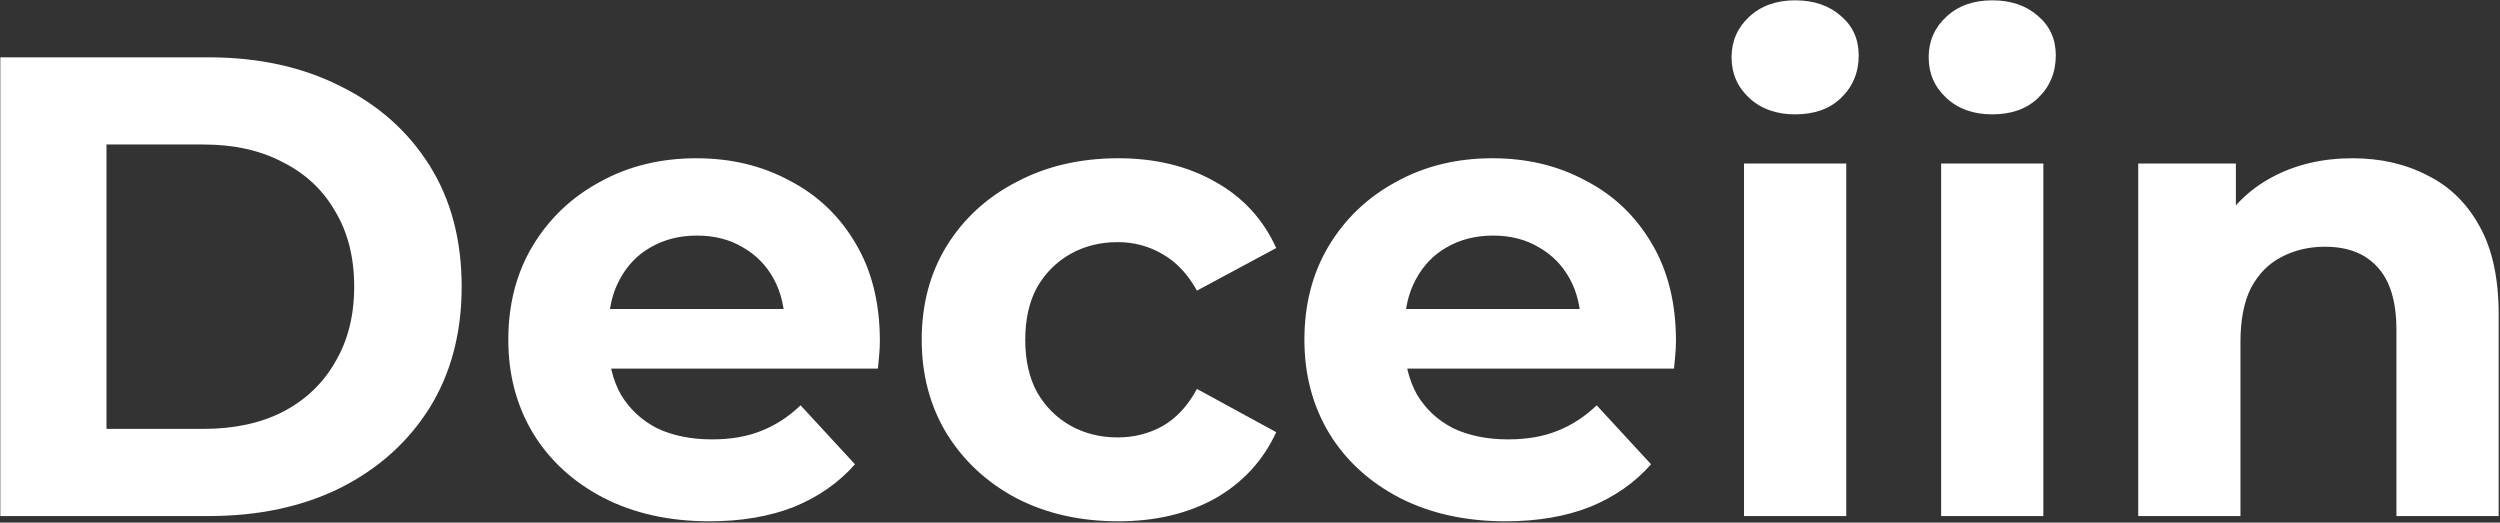 <svg width="1526" height="319" viewBox="0 0 1526 319" fill="none" xmlns="http://www.w3.org/2000/svg">
<rect x="0" y="0" width="1526" height="319" fill="#333333" stroke="none"/>
<path d="M0.2 315V35H127.4C157.8 35 184.6 40.867 207.8 52.6C231 64.067 249.133 80.2 262.2 101C275.267 121.8 281.8 146.467 281.8 175C281.8 203.267 275.267 227.933 262.2 249C249.133 269.8 231 286.067 207.8 297.8C184.6 309.267 157.8 315 127.4 315H0.2ZM65 261.8H124.2C142.867 261.8 159 258.333 172.6 251.4C186.467 244.2 197.133 234.067 204.6 221C212.333 207.933 216.2 192.6 216.2 175C216.2 157.133 212.333 141.8 204.6 129C197.133 115.933 186.467 105.933 172.6 99C159 91.8 142.867 88.2 124.2 88.2H65V261.8ZM433.069 318.2C408.535 318.2 386.935 313.4 368.269 303.8C349.869 294.2 335.602 281.133 325.469 264.6C315.335 247.8 310.269 228.733 310.269 207.4C310.269 185.8 315.202 166.733 325.069 150.2C335.202 133.4 348.935 120.333 366.269 111C383.602 101.4 403.202 96.6 425.069 96.6C446.135 96.6 465.069 101.133 481.869 110.2C498.935 119 512.402 131.8 522.269 148.6C532.135 165.133 537.069 185 537.069 208.2C537.069 210.6 536.935 213.4 536.669 216.6C536.402 219.533 536.135 222.333 535.869 225H361.069V188.6H503.069L479.069 199.4C479.069 188.2 476.802 178.467 472.269 170.2C467.735 161.933 461.469 155.533 453.469 151C445.469 146.2 436.135 143.8 425.469 143.8C414.802 143.8 405.335 146.2 397.069 151C389.069 155.533 382.802 162.067 378.269 170.6C373.735 178.867 371.469 188.733 371.469 200.2V209.8C371.469 221.533 374.002 231.933 379.069 241C384.402 249.8 391.735 256.6 401.069 261.4C410.669 265.933 421.869 268.2 434.669 268.2C446.135 268.2 456.135 266.467 464.669 263C473.469 259.533 481.469 254.333 488.669 247.4L521.869 283.4C512.002 294.6 499.602 303.267 484.669 309.4C469.735 315.267 452.535 318.2 433.069 318.2ZM682.613 318.2C659.413 318.2 638.746 313.533 620.613 304.2C602.479 294.6 588.213 281.4 577.813 264.6C567.679 247.8 562.613 228.733 562.613 207.4C562.613 185.8 567.679 166.733 577.813 150.2C588.213 133.4 602.479 120.333 620.613 111C638.746 101.4 659.413 96.6 682.613 96.6C705.279 96.6 725.013 101.4 741.813 111C758.613 120.333 771.013 133.8 779.013 151.4L730.613 177.4C725.013 167.267 717.946 159.8 709.413 155C701.146 150.2 692.079 147.8 682.213 147.8C671.546 147.8 661.946 150.2 653.413 155C644.879 159.8 638.079 166.6 633.013 175.4C628.213 184.2 625.813 194.867 625.813 207.4C625.813 219.933 628.213 230.6 633.013 239.4C638.079 248.2 644.879 255 653.413 259.8C661.946 264.6 671.546 267 682.213 267C692.079 267 701.146 264.733 709.413 260.2C717.946 255.4 725.013 247.8 730.613 237.4L779.013 263.8C771.013 281.133 758.613 294.6 741.813 304.2C725.013 313.533 705.279 318.2 682.613 318.2ZM919.006 318.2C894.473 318.2 872.873 313.4 854.206 303.8C835.806 294.2 821.54 281.133 811.406 264.6C801.273 247.8 796.206 228.733 796.206 207.4C796.206 185.8 801.14 166.733 811.006 150.2C821.14 133.4 834.873 120.333 852.206 111C869.54 101.4 889.14 96.6 911.006 96.6C932.073 96.6 951.006 101.133 967.806 110.2C984.873 119 998.34 131.8 1008.21 148.6C1018.07 165.133 1023.01 185 1023.01 208.2C1023.01 210.6 1022.87 213.4 1022.61 216.6C1022.34 219.533 1022.07 222.333 1021.81 225H847.006V188.6H989.006L965.006 199.4C965.006 188.2 962.74 178.467 958.206 170.2C953.673 161.933 947.406 155.533 939.406 151C931.406 146.2 922.073 143.8 911.406 143.8C900.74 143.8 891.273 146.2 883.006 151C875.006 155.533 868.74 162.067 864.206 170.6C859.673 178.867 857.406 188.733 857.406 200.2V209.8C857.406 221.533 859.94 231.933 865.006 241C870.34 249.8 877.673 256.6 887.006 261.4C896.606 265.933 907.806 268.2 920.606 268.2C932.073 268.2 942.073 266.467 950.606 263C959.406 259.533 967.406 254.333 974.606 247.4L1007.81 283.4C997.94 294.6 985.54 303.267 970.606 309.4C955.673 315.267 938.473 318.2 919.006 318.2ZM1064.55 315V99.8H1126.95V315H1064.55ZM1095.75 69.8C1084.28 69.8 1074.95 66.467 1067.75 59.8C1060.55 53.133 1056.95 44.867 1056.95 35C1056.95 25.133 1060.55 16.867 1067.75 10.2C1074.95 3.533 1084.28 0.2 1095.75 0.2C1107.22 0.2 1116.55 3.4 1123.75 9.8C1130.95 15.933 1134.55 23.933 1134.55 33.8C1134.55 44.2 1130.95 52.867 1123.75 59.8C1116.82 66.467 1107.48 69.8 1095.75 69.8ZM1184.86 315V99.8H1247.26V315H1184.86ZM1216.06 69.8C1204.6 69.8 1195.26 66.467 1188.06 59.8C1180.86 53.133 1177.26 44.867 1177.26 35C1177.26 25.133 1180.86 16.867 1188.06 10.2C1195.26 3.533 1204.6 0.2 1216.06 0.2C1227.53 0.2 1236.86 3.4 1244.06 9.8C1251.26 15.933 1254.86 23.933 1254.86 33.8C1254.86 44.2 1251.26 52.867 1244.06 59.8C1237.13 66.467 1227.8 69.8 1216.06 69.8ZM1435.98 96.6C1453.04 96.6 1468.24 100.067 1481.58 107C1495.18 113.667 1505.84 124.067 1513.58 138.2C1521.31 152.067 1525.18 169.933 1525.18 191.8V315H1462.78V201.4C1462.78 184.067 1458.91 171.267 1451.18 163C1443.71 154.733 1433.04 150.6 1419.18 150.6C1409.31 150.6 1400.38 152.733 1392.38 157C1384.64 161 1378.51 167.267 1373.98 175.8C1369.71 184.333 1367.58 195.267 1367.58 208.6V315H1305.18V99.8H1364.78V159.4L1353.58 141.4C1361.31 127 1372.38 115.933 1386.78 108.2C1401.18 100.467 1417.58 96.6 1435.98 96.6Z" fill="white"/>
</svg>
